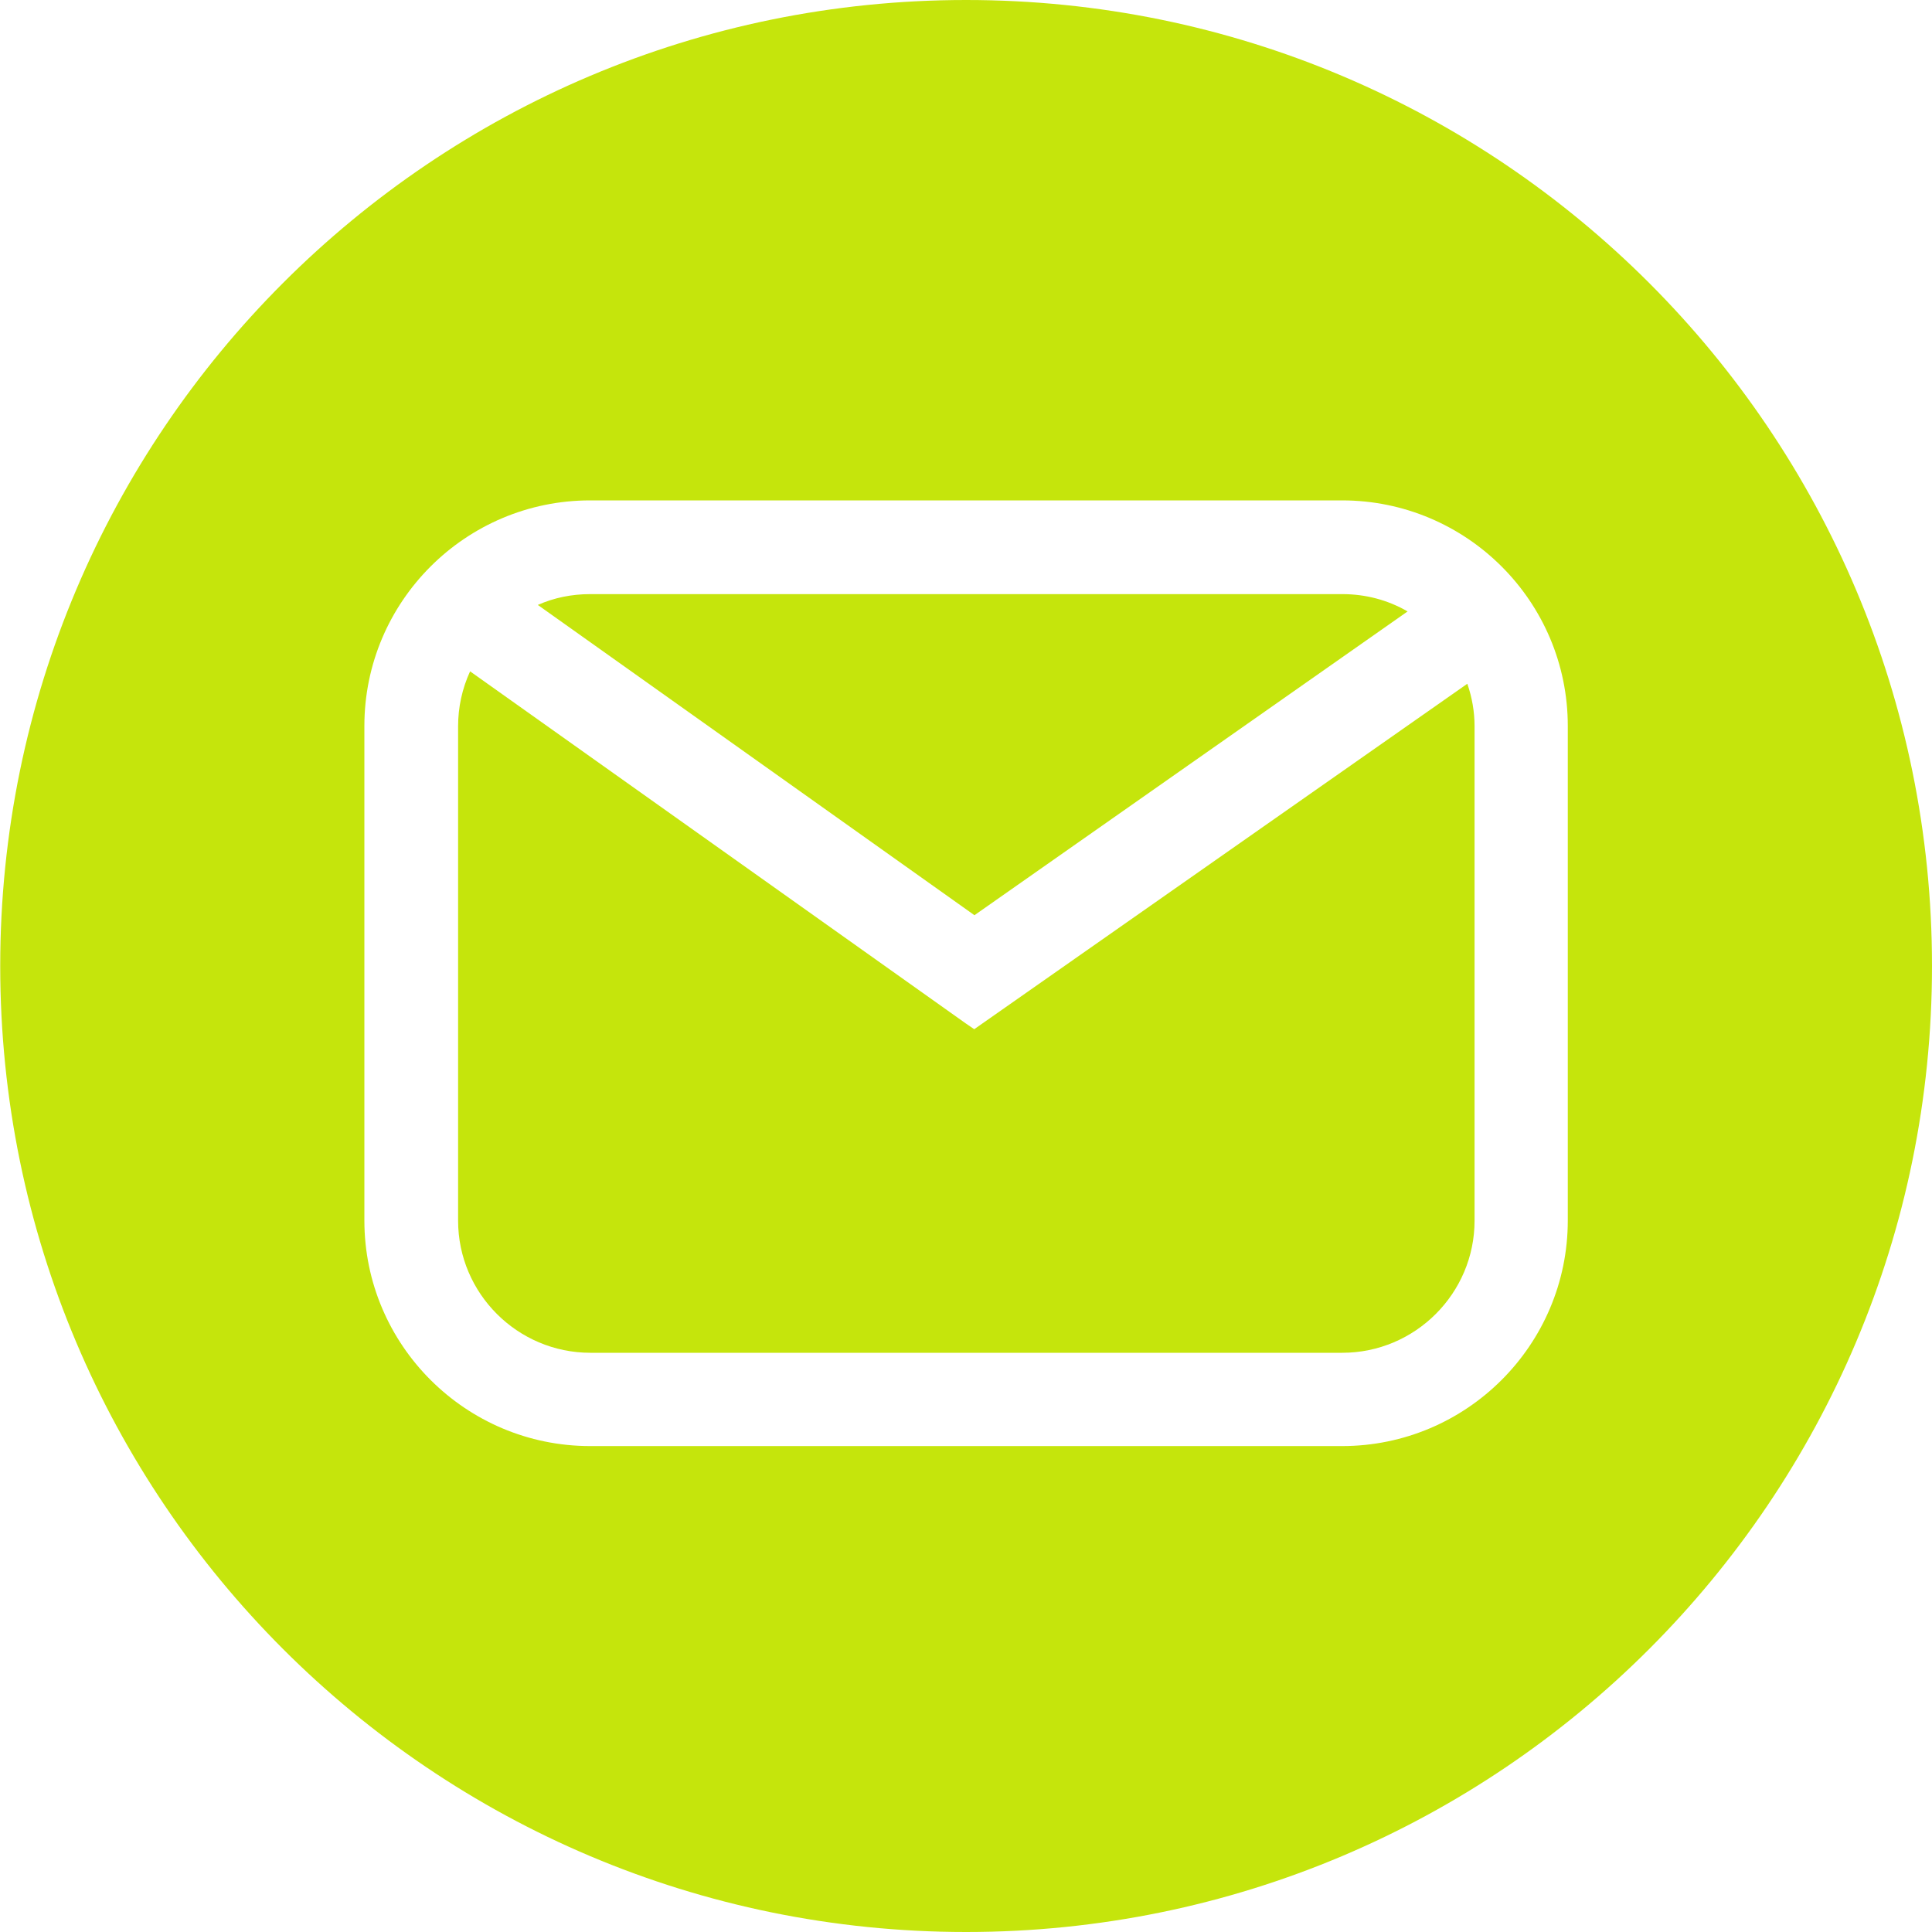 <?xml version="1.0" encoding="UTF-8"?> <svg xmlns="http://www.w3.org/2000/svg" width="35" height="35" viewBox="0 0 35 35" fill="none"><path d="M17.649 18.645L17.494 18.539L8.516 12.162C8.372 12.477 8.299 12.812 8.299 13.156V22.114C8.299 23.431 9.375 24.507 10.696 24.507H24.316C25.637 24.507 26.713 23.431 26.713 22.114V13.156C26.713 12.894 26.668 12.636 26.582 12.387L17.649 18.645Z" fill="#C5E50C"></path><path d="M25.502 11.078C25.142 10.869 24.738 10.763 24.316 10.763H10.692C10.36 10.763 10.037 10.828 9.743 10.959L17.653 16.58L25.498 11.078H25.502Z" fill="#C5E50C"></path><path d="M17.502 0C7.837 0 0.004 7.834 0.004 17.5C0.004 27.166 7.837 35 17.502 35C27.167 35 35 27.166 35 17.5C35 7.834 27.167 0 17.502 0ZM28.402 22.11C28.402 24.364 26.57 26.197 24.312 26.197H10.692C8.438 26.197 6.601 24.368 6.601 22.11V13.152C6.601 10.898 8.434 9.065 10.692 9.065H24.312C26.566 9.065 28.402 10.893 28.402 13.152V22.11Z" fill="#C5E50C"></path></svg> 